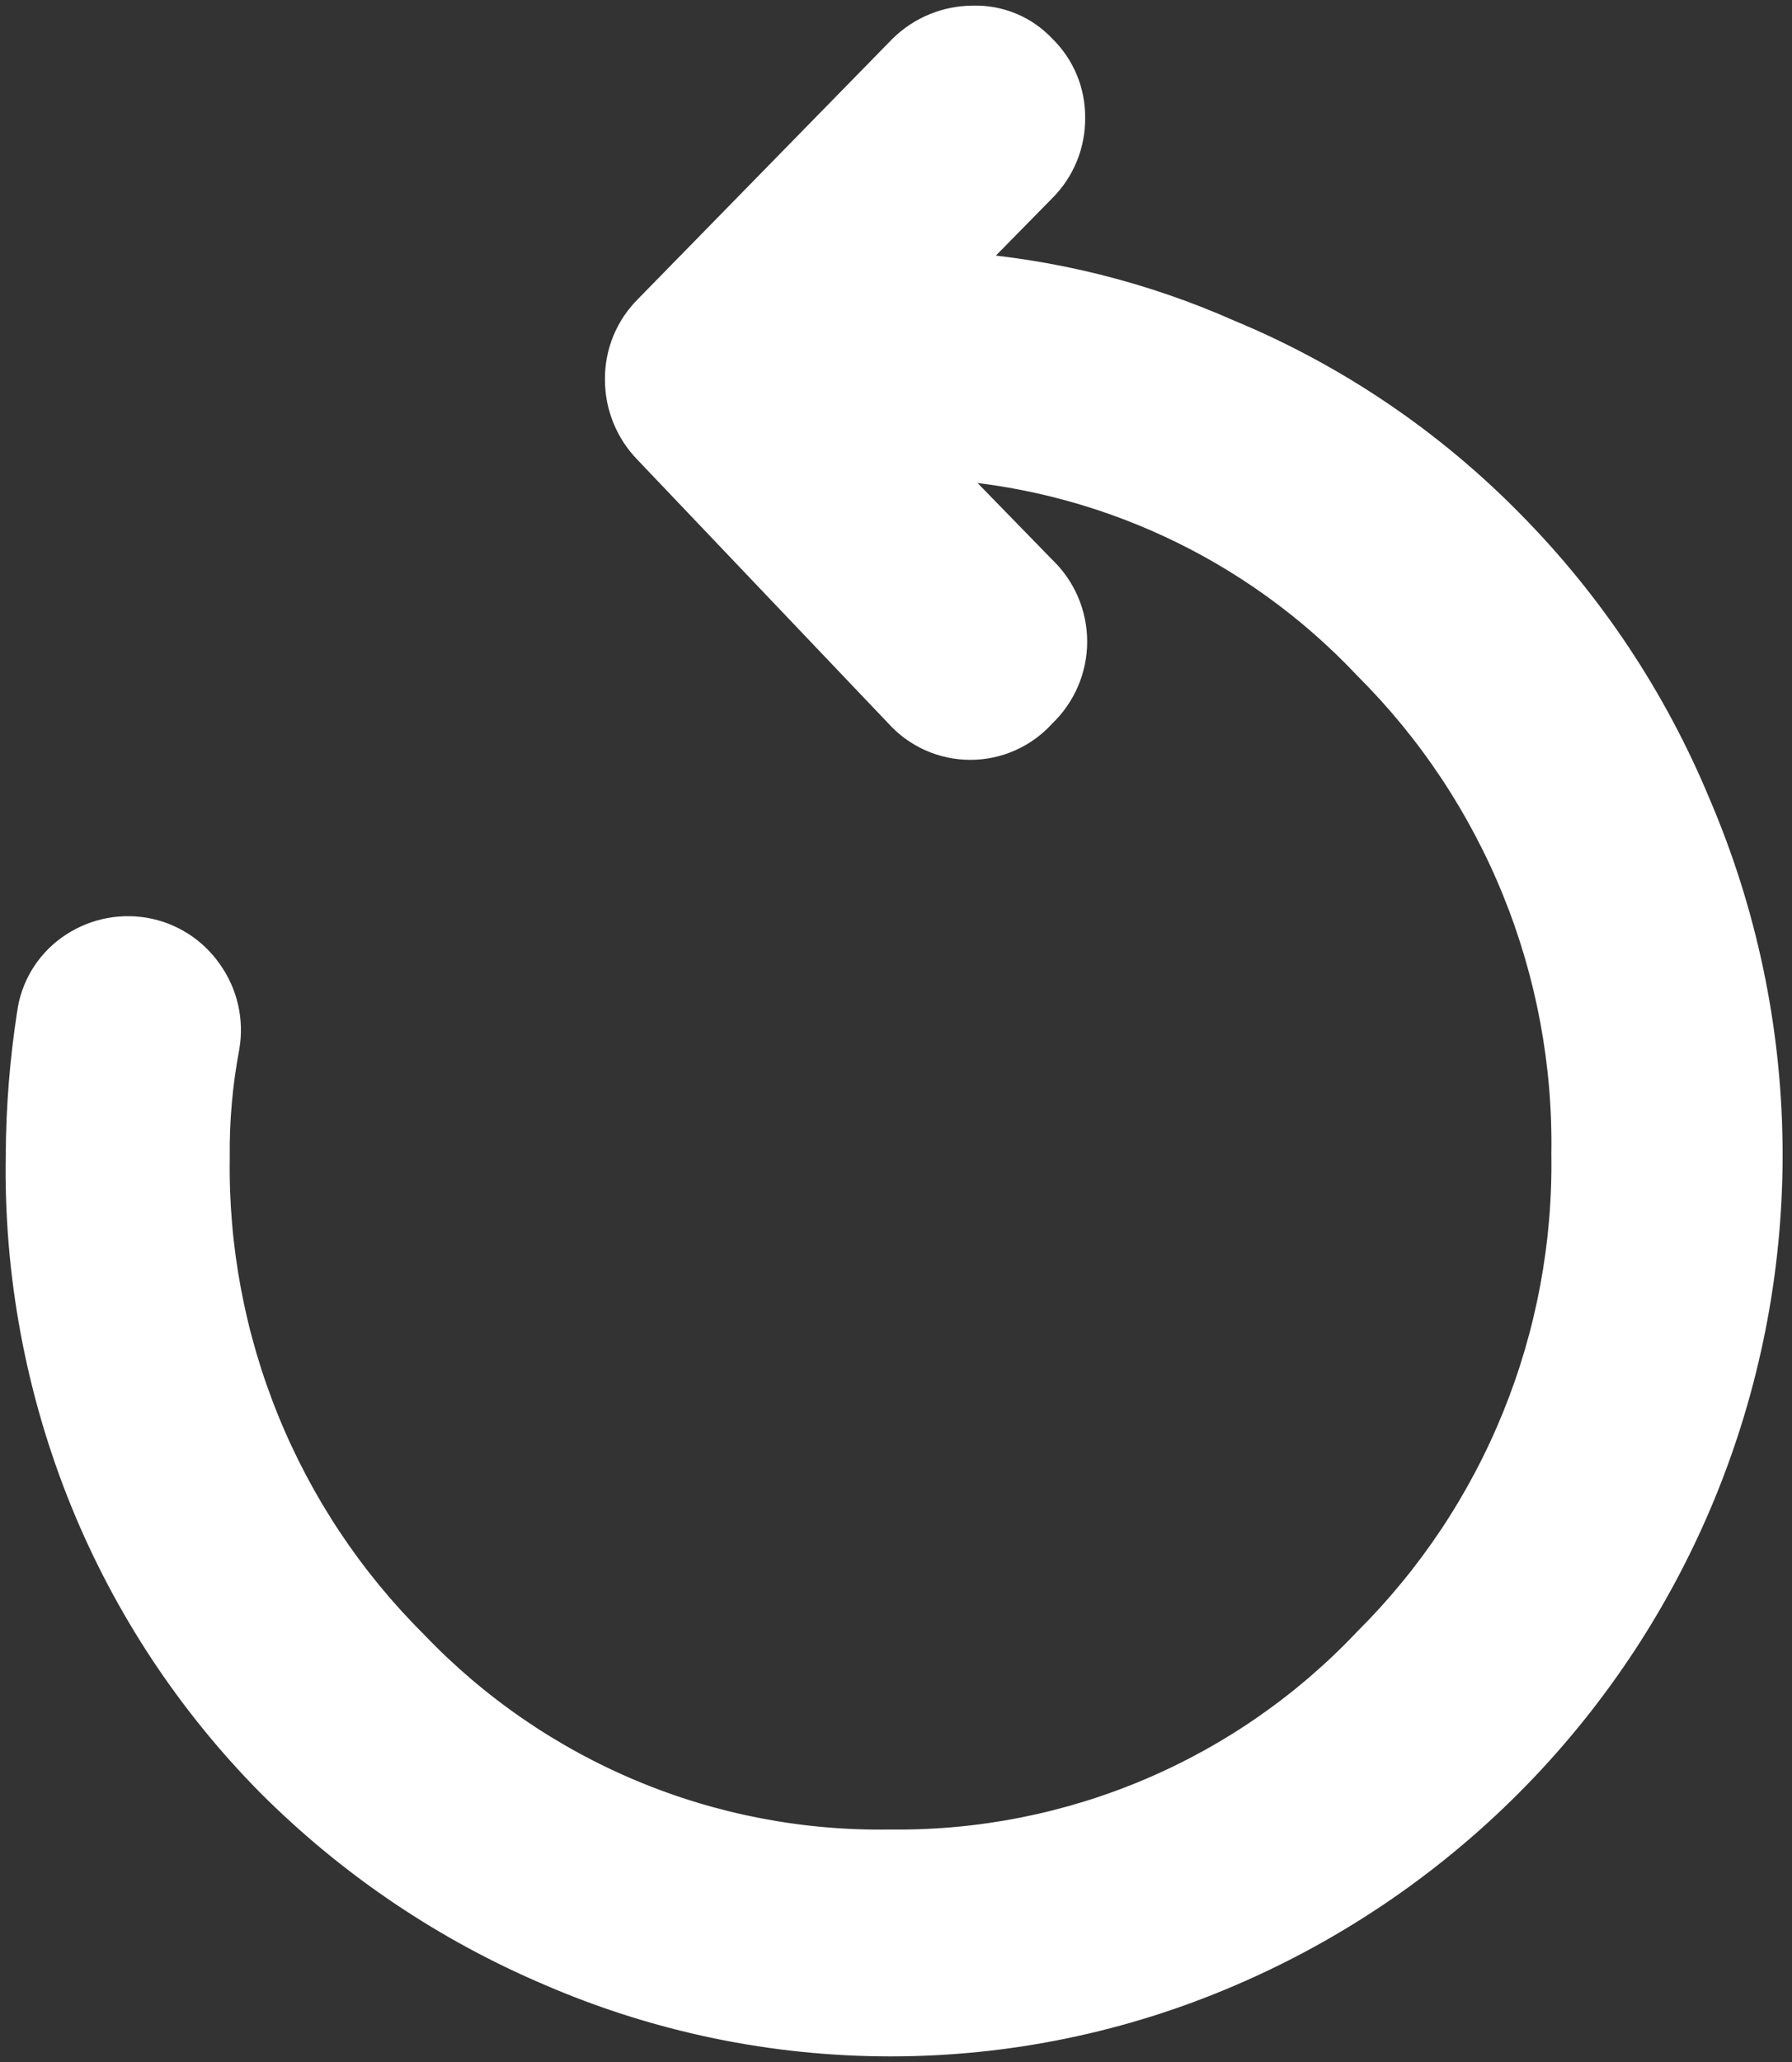 <svg width="160" height="184" viewBox="0 0 160 184" fill="white"
	xmlns="http://www.w3.org/2000/svg">
	<rect x="0" y="0" width="160" height="184" fill="#333333" stroke="none"/>
	<mask id="path-1-outside-1_15224_93092" maskUnits="userSpaceOnUse" x="-0.338" y="0" width="160"
		height="184" fill="white">
		<rect fill="white" x="-0.338" width="160" height="184" />
		<path
			d="M2.013 103.004C2.038 98.818 2.372 94.64 3.013 90.504C3.161 89.385 3.537 88.309 4.117 87.341C4.698 86.374 5.471 85.536 6.388 84.879C7.318 84.21 8.371 83.732 9.487 83.475C10.603 83.217 11.759 83.185 12.888 83.379C13.99 83.571 15.043 83.98 15.987 84.58C16.931 85.181 17.747 85.962 18.388 86.879C19.057 87.808 19.534 88.862 19.792 89.978C20.049 91.094 20.082 92.25 19.888 93.379C19.27 96.633 18.977 99.941 19.013 103.254C18.89 111.345 20.399 119.377 23.449 126.872C26.498 134.368 31.026 141.172 36.763 146.879C42.268 152.648 48.909 157.215 56.267 160.292C63.624 163.368 71.539 164.887 79.513 164.754C87.504 164.848 95.428 163.286 102.785 160.166C110.143 157.047 116.775 152.438 122.263 146.629C128 140.922 132.528 134.118 135.577 126.622C138.627 119.127 140.135 111.095 140.013 103.004C140.145 94.893 138.642 86.838 135.592 79.322C132.542 71.805 128.009 64.98 122.263 59.254C112.107 48.47 98.181 42.022 83.388 41.254L92.888 51.004C93.735 51.809 94.41 52.779 94.871 53.853C95.332 54.928 95.569 56.085 95.569 57.254C95.569 58.423 95.332 59.58 94.871 60.654C94.41 61.728 93.735 62.698 92.888 63.504C92.102 64.385 91.139 65.089 90.062 65.572C88.985 66.055 87.818 66.304 86.638 66.304C85.458 66.304 84.291 66.055 83.214 65.572C82.137 65.089 81.174 64.385 80.388 63.504L58.013 40.004C56.41 38.368 55.513 36.169 55.513 33.879C55.499 32.742 55.713 31.615 56.143 30.563C56.572 29.511 57.208 28.556 58.013 27.754L80.763 4.504C82.399 2.901 84.598 2.003 86.888 2.004C88.008 1.969 89.123 2.175 90.158 2.606C91.193 3.037 92.123 3.684 92.888 4.504C93.689 5.282 94.324 6.216 94.754 7.247C95.184 8.278 95.399 9.386 95.388 10.504C95.402 11.64 95.188 12.767 94.758 13.819C94.329 14.871 93.693 15.827 92.888 16.629L85.638 24.004C93.924 24.607 102.043 26.636 109.638 30.004C119.017 33.899 127.518 39.637 134.638 46.879C141.746 54.057 147.393 62.547 151.263 71.879C159.526 91.157 159.797 112.928 152.015 132.407C144.233 151.885 129.036 167.476 109.763 175.754C100.21 179.874 89.916 182 79.513 182C69.109 182 58.816 179.874 49.263 175.754C39.919 171.795 31.429 166.064 24.263 158.879C17.18 151.706 11.573 143.212 7.763 133.879C3.776 124.082 1.82 113.578 2.013 103.004ZM82.388 23.879L79.888 26.379H83.388C92.011 26.787 100.486 28.779 108.388 32.254C117.434 36.118 125.631 41.725 132.513 48.754C139.411 56 144.881 64.481 148.638 73.754C156.466 92.858 156.466 114.275 148.638 133.379C144.928 142.675 139.452 151.165 132.513 158.379C125.731 165.322 117.665 170.884 108.763 174.754C99.52 178.715 89.569 180.758 79.513 180.758C69.457 180.758 59.506 178.715 50.263 174.754C32.21 166.827 17.921 152.225 10.388 134.004C6.325 124.183 4.325 113.631 4.513 103.004C4.519 98.817 4.853 94.638 5.513 90.504C5.619 89.716 5.883 88.958 6.29 88.275C6.697 87.593 7.238 87 7.88 86.532C8.523 86.065 9.254 85.733 10.029 85.556C10.804 85.379 11.606 85.361 12.388 85.504C13.974 85.779 15.388 86.668 16.324 87.978C17.259 89.288 17.642 90.914 17.388 92.504C16.838 95.935 16.545 99.403 16.513 102.879C16.471 119.848 23.117 136.151 35.013 148.254C40.828 154.15 47.756 158.831 55.395 162.027C63.034 165.222 71.232 166.867 79.513 166.867C87.794 166.867 95.992 165.222 103.631 162.027C111.27 158.831 118.198 154.15 124.013 148.254C135.885 136.109 142.533 119.8 142.533 102.816C142.533 85.832 135.885 69.523 124.013 57.379C112.681 45.674 97.176 38.933 80.888 38.629H77.388L79.513 41.254L90.888 52.754C92.025 53.901 92.663 55.451 92.663 57.066C92.663 58.682 92.025 60.232 90.888 61.379C90.331 61.938 89.668 62.382 88.939 62.685C88.21 62.987 87.428 63.143 86.638 63.143C85.848 63.143 85.066 62.987 84.337 62.685C83.608 62.382 82.945 61.938 82.388 61.379L59.888 38.254C58.743 37.085 58.101 35.515 58.101 33.879C58.101 32.243 58.743 30.672 59.888 29.504L82.638 6.254C83.195 5.694 83.858 5.251 84.587 4.948C85.316 4.645 86.098 4.489 86.888 4.489C87.678 4.489 88.46 4.645 89.189 4.948C89.918 5.251 90.581 5.694 91.138 6.254C92.283 7.422 92.925 8.993 92.925 10.629C92.925 12.265 92.283 13.835 91.138 15.004L82.388 23.879Z" />
	</mask>
	<path
		d="M2.013 103.004C2.038 98.818 2.372 94.64 3.013 90.504C3.161 89.385 3.537 88.309 4.117 87.341C4.698 86.374 5.471 85.536 6.388 84.879C7.318 84.21 8.371 83.732 9.487 83.475C10.603 83.217 11.759 83.185 12.888 83.379C13.99 83.571 15.043 83.98 15.987 84.58C16.931 85.181 17.747 85.962 18.388 86.879C19.057 87.808 19.534 88.862 19.792 89.978C20.049 91.094 20.082 92.25 19.888 93.379C19.27 96.633 18.977 99.941 19.013 103.254C18.89 111.345 20.399 119.377 23.449 126.872C26.498 134.368 31.026 141.172 36.763 146.879C42.268 152.648 48.909 157.215 56.267 160.292C63.624 163.368 71.539 164.887 79.513 164.754C87.504 164.848 95.428 163.286 102.785 160.166C110.143 157.047 116.775 152.438 122.263 146.629C128 140.922 132.528 134.118 135.577 126.622C138.627 119.127 140.135 111.095 140.013 103.004C140.145 94.893 138.642 86.838 135.592 79.322C132.542 71.805 128.009 64.98 122.263 59.254C112.107 48.47 98.181 42.022 83.388 41.254L92.888 51.004C93.735 51.809 94.41 52.779 94.871 53.853C95.332 54.928 95.569 56.085 95.569 57.254C95.569 58.423 95.332 59.58 94.871 60.654C94.41 61.728 93.735 62.698 92.888 63.504C92.102 64.385 91.139 65.089 90.062 65.572C88.985 66.055 87.818 66.304 86.638 66.304C85.458 66.304 84.291 66.055 83.214 65.572C82.137 65.089 81.174 64.385 80.388 63.504L58.013 40.004C56.41 38.368 55.513 36.169 55.513 33.879C55.499 32.742 55.713 31.615 56.143 30.563C56.572 29.511 57.208 28.556 58.013 27.754L80.763 4.504C82.399 2.901 84.598 2.003 86.888 2.004C88.008 1.969 89.123 2.175 90.158 2.606C91.193 3.037 92.123 3.684 92.888 4.504C93.689 5.282 94.324 6.216 94.754 7.247C95.184 8.278 95.399 9.386 95.388 10.504C95.402 11.64 95.188 12.767 94.758 13.819C94.329 14.871 93.693 15.827 92.888 16.629L85.638 24.004C93.924 24.607 102.043 26.636 109.638 30.004C119.017 33.899 127.518 39.637 134.638 46.879C141.746 54.057 147.393 62.547 151.263 71.879C159.526 91.157 159.797 112.928 152.015 132.407C144.233 151.885 129.036 167.476 109.763 175.754C100.21 179.874 89.916 182 79.513 182C69.109 182 58.816 179.874 49.263 175.754C39.919 171.795 31.429 166.064 24.263 158.879C17.18 151.706 11.573 143.212 7.763 133.879C3.776 124.082 1.82 113.578 2.013 103.004ZM82.388 23.879L79.888 26.379H83.388C92.011 26.787 100.486 28.779 108.388 32.254C117.434 36.118 125.631 41.725 132.513 48.754C139.411 56 144.881 64.481 148.638 73.754C156.466 92.858 156.466 114.275 148.638 133.379C144.928 142.675 139.452 151.165 132.513 158.379C125.731 165.322 117.665 170.884 108.763 174.754C99.52 178.715 89.569 180.758 79.513 180.758C69.457 180.758 59.506 178.715 50.263 174.754C32.21 166.827 17.921 152.225 10.388 134.004C6.325 124.183 4.325 113.631 4.513 103.004C4.519 98.817 4.853 94.638 5.513 90.504C5.619 89.716 5.883 88.958 6.29 88.275C6.697 87.593 7.238 87 7.88 86.532C8.523 86.065 9.254 85.733 10.029 85.556C10.804 85.379 11.606 85.361 12.388 85.504C13.974 85.779 15.388 86.668 16.324 87.978C17.259 89.288 17.642 90.914 17.388 92.504C16.838 95.935 16.545 99.403 16.513 102.879C16.471 119.848 23.117 136.151 35.013 148.254C40.828 154.15 47.756 158.831 55.395 162.027C63.034 165.222 71.232 166.867 79.513 166.867C87.794 166.867 95.992 165.222 103.631 162.027C111.27 158.831 118.198 154.15 124.013 148.254C135.885 136.109 142.533 119.8 142.533 102.816C142.533 85.832 135.885 69.523 124.013 57.379C112.681 45.674 97.176 38.933 80.888 38.629H77.388L79.513 41.254L90.888 52.754C92.025 53.901 92.663 55.451 92.663 57.066C92.663 58.682 92.025 60.232 90.888 61.379C90.331 61.938 89.668 62.382 88.939 62.685C88.21 62.987 87.428 63.143 86.638 63.143C85.848 63.143 85.066 62.987 84.337 62.685C83.608 62.382 82.945 61.938 82.388 61.379L59.888 38.254C58.743 37.085 58.101 35.515 58.101 33.879C58.101 32.243 58.743 30.672 59.888 29.504L82.638 6.254C83.195 5.694 83.858 5.251 84.587 4.948C85.316 4.645 86.098 4.489 86.888 4.489C87.678 4.489 88.46 4.645 89.189 4.948C89.918 5.251 90.581 5.694 91.138 6.254C92.283 7.422 92.925 8.993 92.925 10.629C92.925 12.265 92.283 13.835 91.138 15.004L82.388 23.879Z"
		fill="white" />
	<path
		d="M2.013 103.004C2.038 98.818 2.372 94.64 3.013 90.504C3.161 89.385 3.537 88.309 4.117 87.341C4.698 86.374 5.471 85.536 6.388 84.879C7.318 84.21 8.371 83.732 9.487 83.475C10.603 83.217 11.759 83.185 12.888 83.379C13.99 83.571 15.043 83.98 15.987 84.58C16.931 85.181 17.747 85.962 18.388 86.879C19.057 87.808 19.534 88.862 19.792 89.978C20.049 91.094 20.082 92.25 19.888 93.379C19.27 96.633 18.977 99.941 19.013 103.254C18.89 111.345 20.399 119.377 23.449 126.872C26.498 134.368 31.026 141.172 36.763 146.879C42.268 152.648 48.909 157.215 56.267 160.292C63.624 163.368 71.539 164.887 79.513 164.754C87.504 164.848 95.428 163.286 102.785 160.166C110.143 157.047 116.775 152.438 122.263 146.629C128 140.922 132.528 134.118 135.577 126.622C138.627 119.127 140.135 111.095 140.013 103.004C140.145 94.893 138.642 86.838 135.592 79.322C132.542 71.805 128.009 64.98 122.263 59.254C112.107 48.47 98.181 42.022 83.388 41.254L92.888 51.004C93.735 51.809 94.41 52.779 94.871 53.853C95.332 54.928 95.569 56.085 95.569 57.254C95.569 58.423 95.332 59.58 94.871 60.654C94.41 61.728 93.735 62.698 92.888 63.504C92.102 64.385 91.139 65.089 90.062 65.572C88.985 66.055 87.818 66.304 86.638 66.304C85.458 66.304 84.291 66.055 83.214 65.572C82.137 65.089 81.174 64.385 80.388 63.504L58.013 40.004C56.41 38.368 55.513 36.169 55.513 33.879C55.499 32.742 55.713 31.615 56.143 30.563C56.572 29.511 57.208 28.556 58.013 27.754L80.763 4.504C82.399 2.901 84.598 2.003 86.888 2.004C88.008 1.969 89.123 2.175 90.158 2.606C91.193 3.037 92.123 3.684 92.888 4.504C93.689 5.282 94.324 6.216 94.754 7.247C95.184 8.278 95.399 9.386 95.388 10.504C95.402 11.64 95.188 12.767 94.758 13.819C94.329 14.871 93.693 15.827 92.888 16.629L85.638 24.004C93.924 24.607 102.043 26.636 109.638 30.004C119.017 33.899 127.518 39.637 134.638 46.879C141.746 54.057 147.393 62.547 151.263 71.879C159.526 91.157 159.797 112.928 152.015 132.407C144.233 151.885 129.036 167.476 109.763 175.754C100.21 179.874 89.916 182 79.513 182C69.109 182 58.816 179.874 49.263 175.754C39.919 171.795 31.429 166.064 24.263 158.879C17.18 151.706 11.573 143.212 7.763 133.879C3.776 124.082 1.82 113.578 2.013 103.004ZM82.388 23.879L79.888 26.379H83.388C92.011 26.787 100.486 28.779 108.388 32.254C117.434 36.118 125.631 41.725 132.513 48.754C139.411 56 144.881 64.481 148.638 73.754C156.466 92.858 156.466 114.275 148.638 133.379C144.928 142.675 139.452 151.165 132.513 158.379C125.731 165.322 117.665 170.884 108.763 174.754C99.52 178.715 89.569 180.758 79.513 180.758C69.457 180.758 59.506 178.715 50.263 174.754C32.21 166.827 17.921 152.225 10.388 134.004C6.325 124.183 4.325 113.631 4.513 103.004C4.519 98.817 4.853 94.638 5.513 90.504C5.619 89.716 5.883 88.958 6.29 88.275C6.697 87.593 7.238 87 7.88 86.532C8.523 86.065 9.254 85.733 10.029 85.556C10.804 85.379 11.606 85.361 12.388 85.504C13.974 85.779 15.388 86.668 16.324 87.978C17.259 89.288 17.642 90.914 17.388 92.504C16.838 95.935 16.545 99.403 16.513 102.879C16.471 119.848 23.117 136.151 35.013 148.254C40.828 154.15 47.756 158.831 55.395 162.027C63.034 165.222 71.232 166.867 79.513 166.867C87.794 166.867 95.992 165.222 103.631 162.027C111.27 158.831 118.198 154.15 124.013 148.254C135.885 136.109 142.533 119.8 142.533 102.816C142.533 85.832 135.885 69.523 124.013 57.379C112.681 45.674 97.176 38.933 80.888 38.629H77.388L79.513 41.254L90.888 52.754C92.025 53.901 92.663 55.451 92.663 57.066C92.663 58.682 92.025 60.232 90.888 61.379C90.331 61.938 89.668 62.382 88.939 62.685C88.21 62.987 87.428 63.143 86.638 63.143C85.848 63.143 85.066 62.987 84.337 62.685C83.608 62.382 82.945 61.938 82.388 61.379L59.888 38.254C58.743 37.085 58.101 35.515 58.101 33.879C58.101 32.243 58.743 30.672 59.888 29.504L82.638 6.254C83.195 5.694 83.858 5.251 84.587 4.948C85.316 4.645 86.098 4.489 86.888 4.489C87.678 4.489 88.46 4.645 89.189 4.948C89.918 5.251 90.581 5.694 91.138 6.254C92.283 7.422 92.925 8.993 92.925 10.629C92.925 12.265 92.283 13.835 91.138 15.004L82.388 23.879Z"
		stroke="white" stroke-width="3" mask="url(#path-1-outside-1_15224_93092)" />
</svg>
	